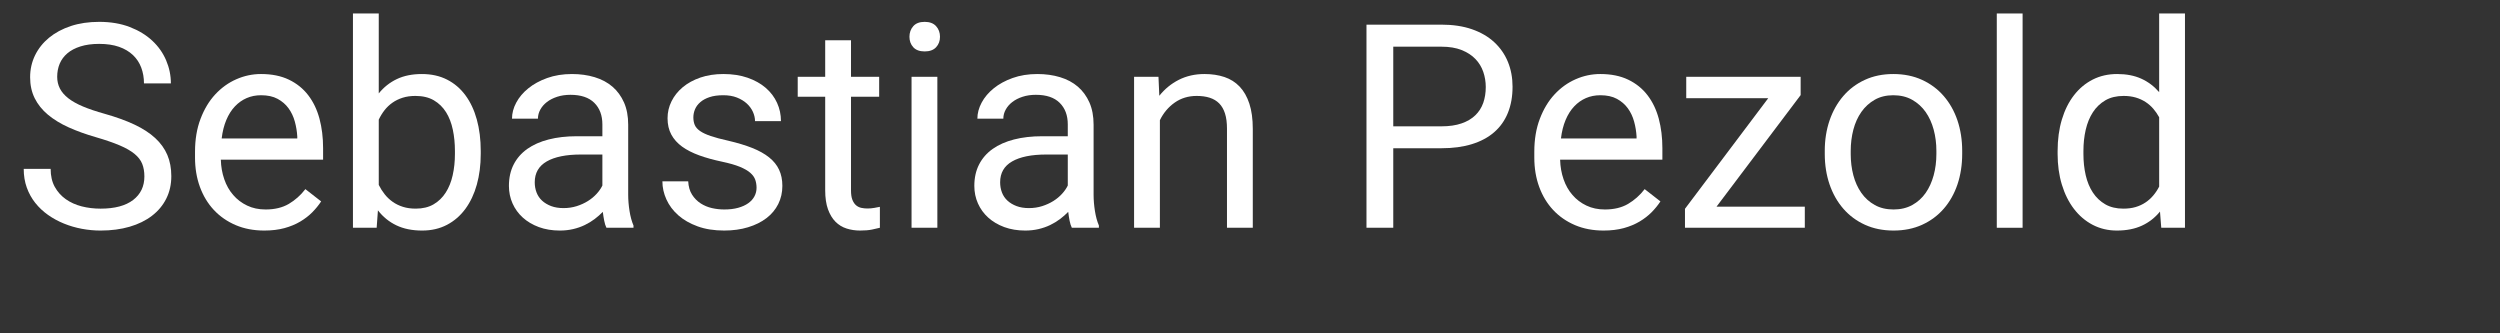 <?xml version="1.0" encoding="UTF-8" standalone="no"?><!DOCTYPE svg PUBLIC "-//W3C//DTD SVG 1.1//EN" "http://www.w3.org/Graphics/SVG/1.1/DTD/svg11.dtd"><svg width="100%" height="100%" viewBox="0 0 105 14" version="1.1" xmlns="http://www.w3.org/2000/svg" xmlns:xlink="http://www.w3.org/1999/xlink" xml:space="preserve" xmlns:serif="http://www.serif.com/" style="fill-rule:evenodd;clip-rule:evenodd;stroke-linejoin:round;stroke-miterlimit:2;"><rect x="0" y="0" width="105" height="14" fill="#333333" stroke="none"/><g><g><g><path d="M6.064,7.41c0,-0.199 -0.03,-0.375 -0.091,-0.528c-0.06,-0.152 -0.168,-0.292 -0.322,-0.419c-0.154,-0.126 -0.362,-0.246 -0.624,-0.357c-0.262,-0.111 -0.594,-0.226 -0.996,-0.343c-0.422,-0.121 -0.804,-0.259 -1.146,-0.413c-0.341,-0.154 -0.632,-0.332 -0.873,-0.533c-0.24,-0.201 -0.424,-0.431 -0.553,-0.688c-0.129,-0.258 -0.194,-0.553 -0.194,-0.885c0,-0.332 0.07,-0.64 0.208,-0.923c0.139,-0.283 0.335,-0.529 0.589,-0.738c0.254,-0.209 0.559,-0.372 0.914,-0.49c0.356,-0.117 0.752,-0.175 1.19,-0.175c0.48,-0 0.908,0.072 1.283,0.216c0.375,0.145 0.69,0.336 0.946,0.575c0.256,0.238 0.45,0.513 0.583,0.826c0.133,0.312 0.199,0.635 0.199,0.967l-1.13,-0c-0,-0.239 -0.039,-0.459 -0.115,-0.663c-0.076,-0.203 -0.192,-0.378 -0.348,-0.527c-0.157,-0.148 -0.352,-0.264 -0.586,-0.346c-0.235,-0.082 -0.512,-0.123 -0.832,-0.123c-0.301,0 -0.563,0.036 -0.785,0.106c-0.223,0.07 -0.407,0.167 -0.551,0.29c-0.145,0.123 -0.252,0.268 -0.323,0.436c-0.07,0.168 -0.105,0.352 -0.105,0.551c0,0.18 0.038,0.344 0.114,0.492c0.076,0.149 0.195,0.285 0.355,0.411c0.16,0.124 0.366,0.24 0.618,0.345c0.252,0.106 0.554,0.207 0.905,0.305c0.485,0.137 0.903,0.288 1.254,0.454c0.352,0.166 0.642,0.354 0.87,0.565c0.229,0.211 0.399,0.448 0.51,0.709c0.111,0.262 0.167,0.559 0.167,0.891c-0,0.348 -0.07,0.662 -0.211,0.943c-0.141,0.282 -0.341,0.522 -0.601,0.721c-0.259,0.199 -0.572,0.353 -0.937,0.46c-0.365,0.107 -0.773,0.161 -1.222,0.161c-0.261,0 -0.523,-0.024 -0.785,-0.073c-0.262,-0.049 -0.513,-0.122 -0.753,-0.22c-0.24,-0.097 -0.463,-0.219 -0.668,-0.363c-0.205,-0.145 -0.384,-0.313 -0.536,-0.504c-0.152,-0.191 -0.271,-0.406 -0.357,-0.644c-0.086,-0.239 -0.129,-0.501 -0.129,-0.786l1.131,0c-0,0.293 0.057,0.544 0.172,0.753c0.116,0.209 0.27,0.382 0.463,0.519c0.194,0.137 0.416,0.237 0.668,0.302c0.252,0.064 0.517,0.096 0.794,0.096c0.594,0 1.049,-0.121 1.366,-0.363c0.316,-0.242 0.474,-0.572 0.474,-0.99Z" style="fill:#fff;fill-rule:nonzero;"/><path d="M11.097,9.683c-0.441,0 -0.841,-0.076 -1.198,-0.228c-0.357,-0.153 -0.663,-0.365 -0.917,-0.636c-0.254,-0.272 -0.449,-0.595 -0.586,-0.97c-0.137,-0.375 -0.205,-0.785 -0.205,-1.23l0,-0.246c0,-0.516 0.077,-0.977 0.232,-1.383c0.154,-0.406 0.36,-0.748 0.618,-1.026c0.257,-0.277 0.552,-0.489 0.884,-0.635c0.332,-0.147 0.678,-0.22 1.038,-0.22c0.453,-0 0.843,0.079 1.171,0.237c0.329,0.158 0.599,0.376 0.812,0.654c0.213,0.277 0.37,0.605 0.472,0.984c0.101,0.379 0.152,0.791 0.152,1.236l-0,0.487l-4.295,-0c0.008,0.293 0.056,0.566 0.144,0.82c0.087,0.254 0.212,0.475 0.375,0.662c0.162,0.188 0.357,0.336 0.586,0.445c0.228,0.11 0.487,0.164 0.776,0.164c0.383,0 0.707,-0.078 0.973,-0.234c0.265,-0.156 0.498,-0.363 0.697,-0.621l0.662,0.516c-0.102,0.156 -0.225,0.307 -0.369,0.454c-0.145,0.146 -0.314,0.277 -0.507,0.392c-0.193,0.115 -0.415,0.207 -0.665,0.276c-0.25,0.068 -0.533,0.102 -0.85,0.102Zm-0.134,-5.683c-0.219,-0 -0.42,0.04 -0.604,0.12c-0.184,0.08 -0.348,0.196 -0.492,0.348c-0.145,0.153 -0.265,0.342 -0.361,0.569c-0.095,0.226 -0.161,0.486 -0.196,0.779l3.176,-0l-0,-0.082c-0.012,-0.211 -0.046,-0.42 -0.103,-0.627c-0.056,-0.207 -0.144,-0.393 -0.263,-0.557c-0.119,-0.164 -0.273,-0.297 -0.46,-0.398c-0.188,-0.102 -0.42,-0.152 -0.697,-0.152Z" style="fill:#fff;fill-rule:nonzero;"/><path d="M20.191,6.466c0,0.465 -0.055,0.894 -0.164,1.287c-0.109,0.392 -0.27,0.732 -0.48,1.019c-0.211,0.287 -0.469,0.511 -0.774,0.671c-0.305,0.16 -0.652,0.24 -1.043,0.24c-0.418,0 -0.779,-0.073 -1.084,-0.22c-0.305,-0.146 -0.562,-0.356 -0.773,-0.629l-0.053,0.732l-0.996,0l-0,-9l1.084,0l-0,3.357c0.211,-0.261 0.465,-0.462 0.762,-0.603c0.296,-0.141 0.646,-0.211 1.048,-0.211c0.399,-0 0.751,0.078 1.058,0.234c0.307,0.157 0.564,0.376 0.773,0.66c0.209,0.283 0.369,0.623 0.478,1.019c0.109,0.397 0.164,0.837 0.164,1.321l0,0.123Zm-1.084,-0.123c0,-0.316 -0.029,-0.614 -0.088,-0.893c-0.058,-0.28 -0.153,-0.525 -0.284,-0.736c-0.131,-0.21 -0.302,-0.377 -0.513,-0.501c-0.211,-0.123 -0.468,-0.184 -0.773,-0.184c-0.199,-0 -0.379,0.025 -0.539,0.076c-0.16,0.051 -0.304,0.121 -0.431,0.211c-0.127,0.09 -0.237,0.195 -0.331,0.316c-0.094,0.121 -0.174,0.252 -0.24,0.393l-0,2.742c0.07,0.141 0.153,0.272 0.249,0.393c0.096,0.121 0.207,0.226 0.334,0.316c0.127,0.09 0.27,0.16 0.431,0.211c0.16,0.051 0.339,0.076 0.539,0.076c0.293,0 0.543,-0.06 0.75,-0.181c0.207,-0.121 0.377,-0.286 0.509,-0.493c0.133,-0.207 0.231,-0.45 0.293,-0.729c0.063,-0.279 0.094,-0.577 0.094,-0.894l0,-0.123Z" style="fill:#fff;fill-rule:nonzero;"/><path d="M25.47,9.566c-0.039,-0.078 -0.07,-0.177 -0.093,-0.296c-0.024,-0.119 -0.043,-0.243 -0.059,-0.372c-0.102,0.105 -0.216,0.206 -0.343,0.302c-0.127,0.095 -0.265,0.179 -0.416,0.252c-0.15,0.072 -0.313,0.129 -0.489,0.17c-0.176,0.041 -0.361,0.061 -0.557,0.061c-0.324,0 -0.618,-0.049 -0.882,-0.146c-0.263,-0.098 -0.488,-0.231 -0.673,-0.399c-0.186,-0.168 -0.329,-0.366 -0.431,-0.594c-0.102,-0.229 -0.152,-0.474 -0.152,-0.736c-0,-0.34 0.066,-0.639 0.199,-0.899c0.133,-0.26 0.323,-0.478 0.571,-0.654c0.248,-0.175 0.548,-0.308 0.9,-0.398c0.351,-0.09 0.744,-0.135 1.177,-0.135l1.078,0l0,-0.498c0,-0.379 -0.113,-0.68 -0.339,-0.905c-0.227,-0.225 -0.561,-0.337 -1.002,-0.337c-0.203,0 -0.389,0.027 -0.557,0.082c-0.168,0.055 -0.312,0.128 -0.431,0.22c-0.119,0.092 -0.212,0.198 -0.278,0.319c-0.066,0.121 -0.1,0.248 -0.1,0.381l-1.089,-0c-0,-0.227 0.059,-0.451 0.178,-0.674c0.119,-0.223 0.288,-0.423 0.507,-0.6c0.219,-0.178 0.484,-0.323 0.794,-0.434c0.311,-0.111 0.657,-0.167 1.04,-0.167c0.344,-0 0.661,0.044 0.952,0.132c0.291,0.088 0.54,0.221 0.747,0.398c0.207,0.178 0.369,0.4 0.487,0.665c0.117,0.266 0.175,0.576 0.175,0.932l0,2.947c0,0.215 0.019,0.441 0.056,0.677c0.037,0.236 0.093,0.44 0.167,0.612l0,0.094l-1.137,-0Zm-1.798,-0.826c0.195,-0 0.378,-0.028 0.55,-0.082c0.172,-0.055 0.328,-0.126 0.469,-0.214c0.141,-0.088 0.263,-0.189 0.366,-0.302c0.104,-0.113 0.185,-0.23 0.243,-0.351l0,-1.301l-0.902,-0c-0.621,-0 -1.1,0.097 -1.435,0.29c-0.336,0.193 -0.504,0.485 -0.504,0.876c-0,0.152 0.025,0.295 0.076,0.428c0.051,0.132 0.128,0.247 0.231,0.342c0.104,0.096 0.231,0.172 0.381,0.229c0.151,0.057 0.325,0.085 0.525,0.085Z" style="fill:#fff;fill-rule:nonzero;"/><path d="M31.775,7.884c0,-0.117 -0.018,-0.227 -0.053,-0.331c-0.035,-0.103 -0.104,-0.201 -0.208,-0.293c-0.103,-0.091 -0.251,-0.176 -0.442,-0.255c-0.191,-0.078 -0.443,-0.15 -0.756,-0.216c-0.352,-0.075 -0.668,-0.162 -0.949,-0.264c-0.281,-0.102 -0.521,-0.224 -0.718,-0.366c-0.197,-0.143 -0.349,-0.312 -0.454,-0.507c-0.105,-0.195 -0.158,-0.424 -0.158,-0.686c-0,-0.25 0.055,-0.487 0.167,-0.712c0.111,-0.224 0.268,-0.421 0.471,-0.591c0.204,-0.17 0.45,-0.305 0.739,-0.405c0.289,-0.099 0.611,-0.149 0.967,-0.149c0.378,-0 0.717,0.052 1.016,0.155c0.299,0.104 0.553,0.245 0.762,0.425c0.209,0.18 0.368,0.39 0.477,0.63c0.11,0.24 0.164,0.497 0.164,0.77l-1.089,0c-0,-0.128 -0.03,-0.258 -0.088,-0.389c-0.059,-0.131 -0.145,-0.248 -0.258,-0.352c-0.113,-0.103 -0.252,-0.187 -0.416,-0.252c-0.164,-0.064 -0.354,-0.096 -0.568,-0.096c-0.227,-0 -0.419,0.026 -0.578,0.079c-0.158,0.052 -0.288,0.123 -0.389,0.211c-0.102,0.088 -0.176,0.187 -0.223,0.298c-0.047,0.112 -0.07,0.226 -0.07,0.343c-0,0.117 0.019,0.223 0.058,0.317c0.039,0.093 0.114,0.178 0.223,0.255c0.109,0.076 0.259,0.146 0.448,0.21c0.19,0.065 0.435,0.13 0.736,0.197c0.386,0.09 0.722,0.191 1.007,0.304c0.286,0.114 0.522,0.246 0.709,0.396c0.188,0.15 0.328,0.323 0.419,0.519c0.092,0.195 0.138,0.421 0.138,0.679c0,0.278 -0.058,0.531 -0.173,0.762c-0.115,0.23 -0.28,0.428 -0.495,0.592c-0.215,0.164 -0.473,0.292 -0.773,0.383c-0.301,0.092 -0.635,0.138 -1.002,0.138c-0.422,0 -0.794,-0.058 -1.117,-0.176c-0.322,-0.117 -0.592,-0.272 -0.811,-0.465c-0.219,-0.194 -0.385,-0.414 -0.498,-0.663c-0.113,-0.248 -0.17,-0.502 -0.17,-0.764l1.084,-0c0.012,0.222 0.065,0.409 0.161,0.559c0.096,0.151 0.216,0.273 0.36,0.367c0.145,0.093 0.303,0.16 0.475,0.199c0.172,0.039 0.344,0.058 0.516,0.058c0.222,0 0.418,-0.023 0.586,-0.07c0.168,-0.047 0.309,-0.111 0.424,-0.193c0.116,-0.082 0.203,-0.179 0.261,-0.29c0.059,-0.112 0.088,-0.232 0.088,-0.361Z" style="fill:#fff;fill-rule:nonzero;"/><path d="M35.742,1.691l-0,1.535l1.183,0l0,0.838l-1.183,0l-0,3.932c-0,0.164 0.019,0.296 0.058,0.395c0.04,0.1 0.091,0.177 0.156,0.232c0.064,0.054 0.138,0.09 0.222,0.108c0.084,0.018 0.171,0.026 0.261,0.026c0.09,0 0.185,-0.008 0.284,-0.026c0.1,-0.018 0.177,-0.032 0.232,-0.044l-0,0.879c-0.086,0.023 -0.198,0.049 -0.334,0.076c-0.137,0.028 -0.303,0.041 -0.498,0.041c-0.2,0 -0.388,-0.028 -0.566,-0.085c-0.177,-0.056 -0.333,-0.151 -0.466,-0.284c-0.132,-0.133 -0.238,-0.308 -0.316,-0.524c-0.078,-0.217 -0.117,-0.484 -0.117,-0.8l-0,-3.926l-1.154,0l-0,-0.838l1.154,0l-0,-1.535l1.084,0Z" style="fill:#fff;fill-rule:nonzero;"/><path d="M39.369,9.566l-1.084,0l-0,-6.34l1.084,0l-0,6.34Zm-1.172,-8.021c-0,-0.176 0.054,-0.325 0.161,-0.446c0.107,-0.121 0.267,-0.181 0.478,-0.181c0.211,-0 0.371,0.06 0.48,0.181c0.109,0.121 0.164,0.27 0.164,0.446c0,0.175 -0.055,0.322 -0.164,0.439c-0.109,0.117 -0.269,0.176 -0.48,0.176c-0.211,-0 -0.371,-0.059 -0.478,-0.176c-0.107,-0.117 -0.161,-0.264 -0.161,-0.439Z" style="fill:#fff;fill-rule:nonzero;"/><path d="M45.017,9.566c-0.039,-0.078 -0.07,-0.177 -0.094,-0.296c-0.023,-0.119 -0.042,-0.243 -0.058,-0.372c-0.102,0.105 -0.216,0.206 -0.343,0.302c-0.127,0.095 -0.266,0.179 -0.416,0.252c-0.15,0.072 -0.313,0.129 -0.489,0.17c-0.176,0.041 -0.361,0.061 -0.557,0.061c-0.324,0 -0.618,-0.049 -0.882,-0.146c-0.263,-0.098 -0.488,-0.231 -0.673,-0.399c-0.186,-0.168 -0.33,-0.366 -0.431,-0.594c-0.102,-0.229 -0.152,-0.474 -0.152,-0.736c-0,-0.34 0.066,-0.639 0.199,-0.899c0.133,-0.26 0.323,-0.478 0.571,-0.654c0.248,-0.175 0.548,-0.308 0.899,-0.398c0.352,-0.09 0.745,-0.135 1.178,-0.135l1.078,0l0,-0.498c0,-0.379 -0.113,-0.68 -0.34,-0.905c-0.226,-0.225 -0.56,-0.337 -1.001,-0.337c-0.204,0 -0.389,0.027 -0.557,0.082c-0.168,0.055 -0.312,0.128 -0.431,0.22c-0.119,0.092 -0.212,0.198 -0.278,0.319c-0.067,0.121 -0.1,0.248 -0.1,0.381l-1.09,-0c0,-0.227 0.06,-0.451 0.179,-0.674c0.119,-0.223 0.288,-0.423 0.507,-0.6c0.219,-0.178 0.483,-0.323 0.794,-0.434c0.31,-0.111 0.657,-0.167 1.04,-0.167c0.344,-0 0.661,0.044 0.952,0.132c0.291,0.088 0.54,0.221 0.747,0.398c0.207,0.178 0.369,0.4 0.487,0.665c0.117,0.266 0.175,0.576 0.175,0.932l0,2.947c0,0.215 0.019,0.441 0.056,0.677c0.037,0.236 0.093,0.44 0.167,0.612l-0,0.094l-1.137,-0Zm-1.799,-0.826c0.196,-0 0.379,-0.028 0.551,-0.082c0.172,-0.055 0.328,-0.126 0.469,-0.214c0.141,-0.088 0.263,-0.189 0.366,-0.302c0.104,-0.113 0.185,-0.23 0.243,-0.351l0,-1.301l-0.902,-0c-0.621,-0 -1.1,0.097 -1.436,0.29c-0.336,0.193 -0.503,0.485 -0.503,0.876c-0,0.152 0.025,0.295 0.076,0.428c0.05,0.132 0.128,0.247 0.231,0.342c0.104,0.096 0.231,0.172 0.381,0.229c0.15,0.057 0.325,0.085 0.524,0.085Z" style="fill:#fff;fill-rule:nonzero;"/><path d="M48.656,3.226l0.035,0.797c0.227,-0.285 0.5,-0.509 0.82,-0.671c0.321,-0.162 0.68,-0.243 1.079,-0.243c0.308,-0 0.587,0.042 0.837,0.126c0.25,0.084 0.463,0.219 0.639,0.404c0.176,0.186 0.312,0.424 0.407,0.715c0.096,0.291 0.144,0.644 0.144,1.058l-0,4.154l-1.084,0l-0,-4.166c-0,-0.246 -0.027,-0.456 -0.082,-0.63c-0.055,-0.174 -0.136,-0.315 -0.243,-0.425c-0.108,-0.109 -0.241,-0.189 -0.399,-0.24c-0.158,-0.051 -0.341,-0.076 -0.548,-0.076c-0.351,-0 -0.66,0.094 -0.925,0.281c-0.266,0.188 -0.473,0.434 -0.621,0.738l-0,4.518l-1.084,0l-0,-6.34l1.025,0Z" style="fill:#fff;fill-rule:nonzero;"/><path d="M58.517,6.226l0,3.34l-1.125,0l0,-8.531l3.147,-0c0.484,-0 0.912,0.064 1.283,0.193c0.371,0.129 0.683,0.31 0.934,0.542c0.252,0.233 0.444,0.508 0.575,0.826c0.131,0.319 0.196,0.667 0.196,1.046c0,0.41 -0.065,0.777 -0.196,1.099c-0.131,0.322 -0.323,0.593 -0.575,0.811c-0.251,0.219 -0.563,0.386 -0.934,0.501c-0.371,0.116 -0.799,0.173 -1.283,0.173l-2.022,0Zm0,-0.92l2.022,0c0.328,0 0.61,-0.041 0.846,-0.123c0.237,-0.082 0.43,-0.196 0.58,-0.343c0.151,-0.146 0.261,-0.32 0.332,-0.521c0.07,-0.201 0.105,-0.423 0.105,-0.665c0,-0.219 -0.035,-0.431 -0.105,-0.636c-0.071,-0.205 -0.181,-0.386 -0.332,-0.542c-0.15,-0.156 -0.343,-0.281 -0.58,-0.375c-0.236,-0.094 -0.518,-0.14 -0.846,-0.14l-2.022,-0l0,3.345Z" style="fill:#fff;fill-rule:nonzero;"/><path d="M67.347,9.683c-0.441,0 -0.841,-0.076 -1.198,-0.228c-0.357,-0.153 -0.663,-0.365 -0.917,-0.636c-0.254,-0.272 -0.449,-0.595 -0.586,-0.97c-0.137,-0.375 -0.205,-0.785 -0.205,-1.23l0,-0.246c0,-0.516 0.077,-0.977 0.232,-1.383c0.154,-0.406 0.36,-0.748 0.618,-1.026c0.257,-0.277 0.552,-0.489 0.884,-0.635c0.332,-0.147 0.678,-0.22 1.038,-0.22c0.453,-0 0.843,0.079 1.171,0.237c0.329,0.158 0.599,0.376 0.812,0.654c0.213,0.277 0.37,0.605 0.472,0.984c0.101,0.379 0.152,0.791 0.152,1.236l-0,0.487l-4.295,-0c0.008,0.293 0.056,0.566 0.144,0.82c0.087,0.254 0.212,0.475 0.375,0.662c0.162,0.188 0.357,0.336 0.586,0.445c0.228,0.11 0.487,0.164 0.776,0.164c0.383,0 0.707,-0.078 0.973,-0.234c0.265,-0.156 0.498,-0.363 0.697,-0.621l0.662,0.516c-0.102,0.156 -0.225,0.307 -0.369,0.454c-0.145,0.146 -0.314,0.277 -0.507,0.392c-0.193,0.115 -0.415,0.207 -0.665,0.276c-0.25,0.068 -0.533,0.102 -0.85,0.102Zm-0.134,-5.683c-0.219,-0 -0.42,0.04 -0.604,0.12c-0.184,0.08 -0.348,0.196 -0.492,0.348c-0.145,0.153 -0.265,0.342 -0.361,0.569c-0.095,0.226 -0.161,0.486 -0.196,0.779l3.176,-0l-0,-0.082c-0.012,-0.211 -0.046,-0.42 -0.103,-0.627c-0.056,-0.207 -0.144,-0.393 -0.263,-0.557c-0.119,-0.164 -0.273,-0.297 -0.46,-0.398c-0.188,-0.102 -0.42,-0.152 -0.697,-0.152Z" style="fill:#fff;fill-rule:nonzero;"/><path d="M72.093,8.681l3.709,0l0,0.885l-5.033,0l0,-0.797l3.498,-4.646l-3.445,-0l-0,-0.897l4.805,0l-0,0.768l-3.534,4.687Z" style="fill:#fff;fill-rule:nonzero;"/><path d="M76.64,6.337c0,-0.46 0.068,-0.887 0.202,-1.28c0.135,-0.392 0.327,-0.733 0.575,-1.022c0.248,-0.289 0.549,-0.516 0.905,-0.68c0.355,-0.164 0.754,-0.246 1.195,-0.246c0.449,-0 0.853,0.082 1.21,0.246c0.358,0.164 0.661,0.391 0.911,0.68c0.25,0.289 0.442,0.63 0.575,1.022c0.132,0.393 0.199,0.82 0.199,1.28l-0,0.129c-0,0.461 -0.067,0.888 -0.199,1.281c-0.133,0.392 -0.325,0.732 -0.575,1.019c-0.25,0.287 -0.552,0.512 -0.908,0.674c-0.355,0.162 -0.756,0.243 -1.201,0.243c-0.445,0 -0.846,-0.081 -1.201,-0.243c-0.356,-0.162 -0.658,-0.387 -0.908,-0.674c-0.25,-0.287 -0.443,-0.627 -0.578,-1.019c-0.134,-0.393 -0.202,-0.82 -0.202,-1.281l0,-0.129Zm1.09,0.129c0,0.317 0.037,0.616 0.111,0.897c0.075,0.281 0.187,0.528 0.337,0.741c0.151,0.213 0.338,0.382 0.563,0.507c0.224,0.125 0.487,0.187 0.788,0.187c0.297,0 0.559,-0.062 0.785,-0.187c0.227,-0.125 0.414,-0.294 0.563,-0.507c0.148,-0.213 0.26,-0.46 0.337,-0.741c0.076,-0.281 0.114,-0.58 0.114,-0.897l-0,-0.129c-0,-0.312 -0.038,-0.61 -0.114,-0.893c-0.077,-0.283 -0.19,-0.531 -0.34,-0.744c-0.151,-0.213 -0.339,-0.383 -0.566,-0.51c-0.226,-0.127 -0.49,-0.19 -0.791,-0.19c-0.297,-0 -0.556,0.063 -0.779,0.19c-0.223,0.127 -0.409,0.297 -0.56,0.51c-0.15,0.213 -0.262,0.461 -0.337,0.744c-0.074,0.283 -0.111,0.581 -0.111,0.893l0,0.129Z" style="fill:#fff;fill-rule:nonzero;"/><rect x="83.865" y="0.566" width="1.084" height="9" style="fill:#fff;fill-rule:nonzero;"/><path d="M86.42,6.343c-0,-0.484 0.059,-0.924 0.178,-1.321c0.119,-0.396 0.288,-0.736 0.507,-1.019c0.219,-0.284 0.482,-0.503 0.788,-0.66c0.307,-0.156 0.65,-0.234 1.029,-0.234c0.386,-0 0.724,0.065 1.013,0.196c0.289,0.131 0.539,0.32 0.75,0.566l0,-3.305l1.084,0l0,9l-0.996,0l-0.053,-0.68c-0.211,0.258 -0.464,0.455 -0.761,0.592c-0.297,0.137 -0.647,0.205 -1.049,0.205c-0.371,0 -0.71,-0.08 -1.017,-0.24c-0.306,-0.16 -0.569,-0.384 -0.788,-0.671c-0.219,-0.287 -0.388,-0.627 -0.507,-1.019c-0.119,-0.393 -0.178,-0.822 -0.178,-1.287l-0,-0.123Zm1.084,0.123c-0,0.317 0.032,0.615 0.096,0.894c0.065,0.279 0.165,0.522 0.302,0.729c0.137,0.207 0.311,0.372 0.521,0.493c0.211,0.121 0.463,0.181 0.756,0.181c0.192,0 0.364,-0.022 0.516,-0.067c0.152,-0.045 0.29,-0.109 0.413,-0.191c0.123,-0.082 0.232,-0.179 0.328,-0.293c0.096,-0.113 0.179,-0.238 0.249,-0.375l0,-2.912c-0.07,-0.129 -0.152,-0.248 -0.246,-0.357c-0.094,-0.109 -0.202,-0.204 -0.325,-0.284c-0.123,-0.08 -0.261,-0.143 -0.413,-0.188c-0.153,-0.045 -0.322,-0.067 -0.51,-0.067c-0.297,-0 -0.552,0.061 -0.765,0.184c-0.212,0.124 -0.387,0.29 -0.524,0.501c-0.137,0.211 -0.237,0.456 -0.302,0.736c-0.064,0.279 -0.096,0.577 -0.096,0.893l-0,0.123Z" style="fill:#fff;fill-rule:nonzero;"/></g></g></g></svg>